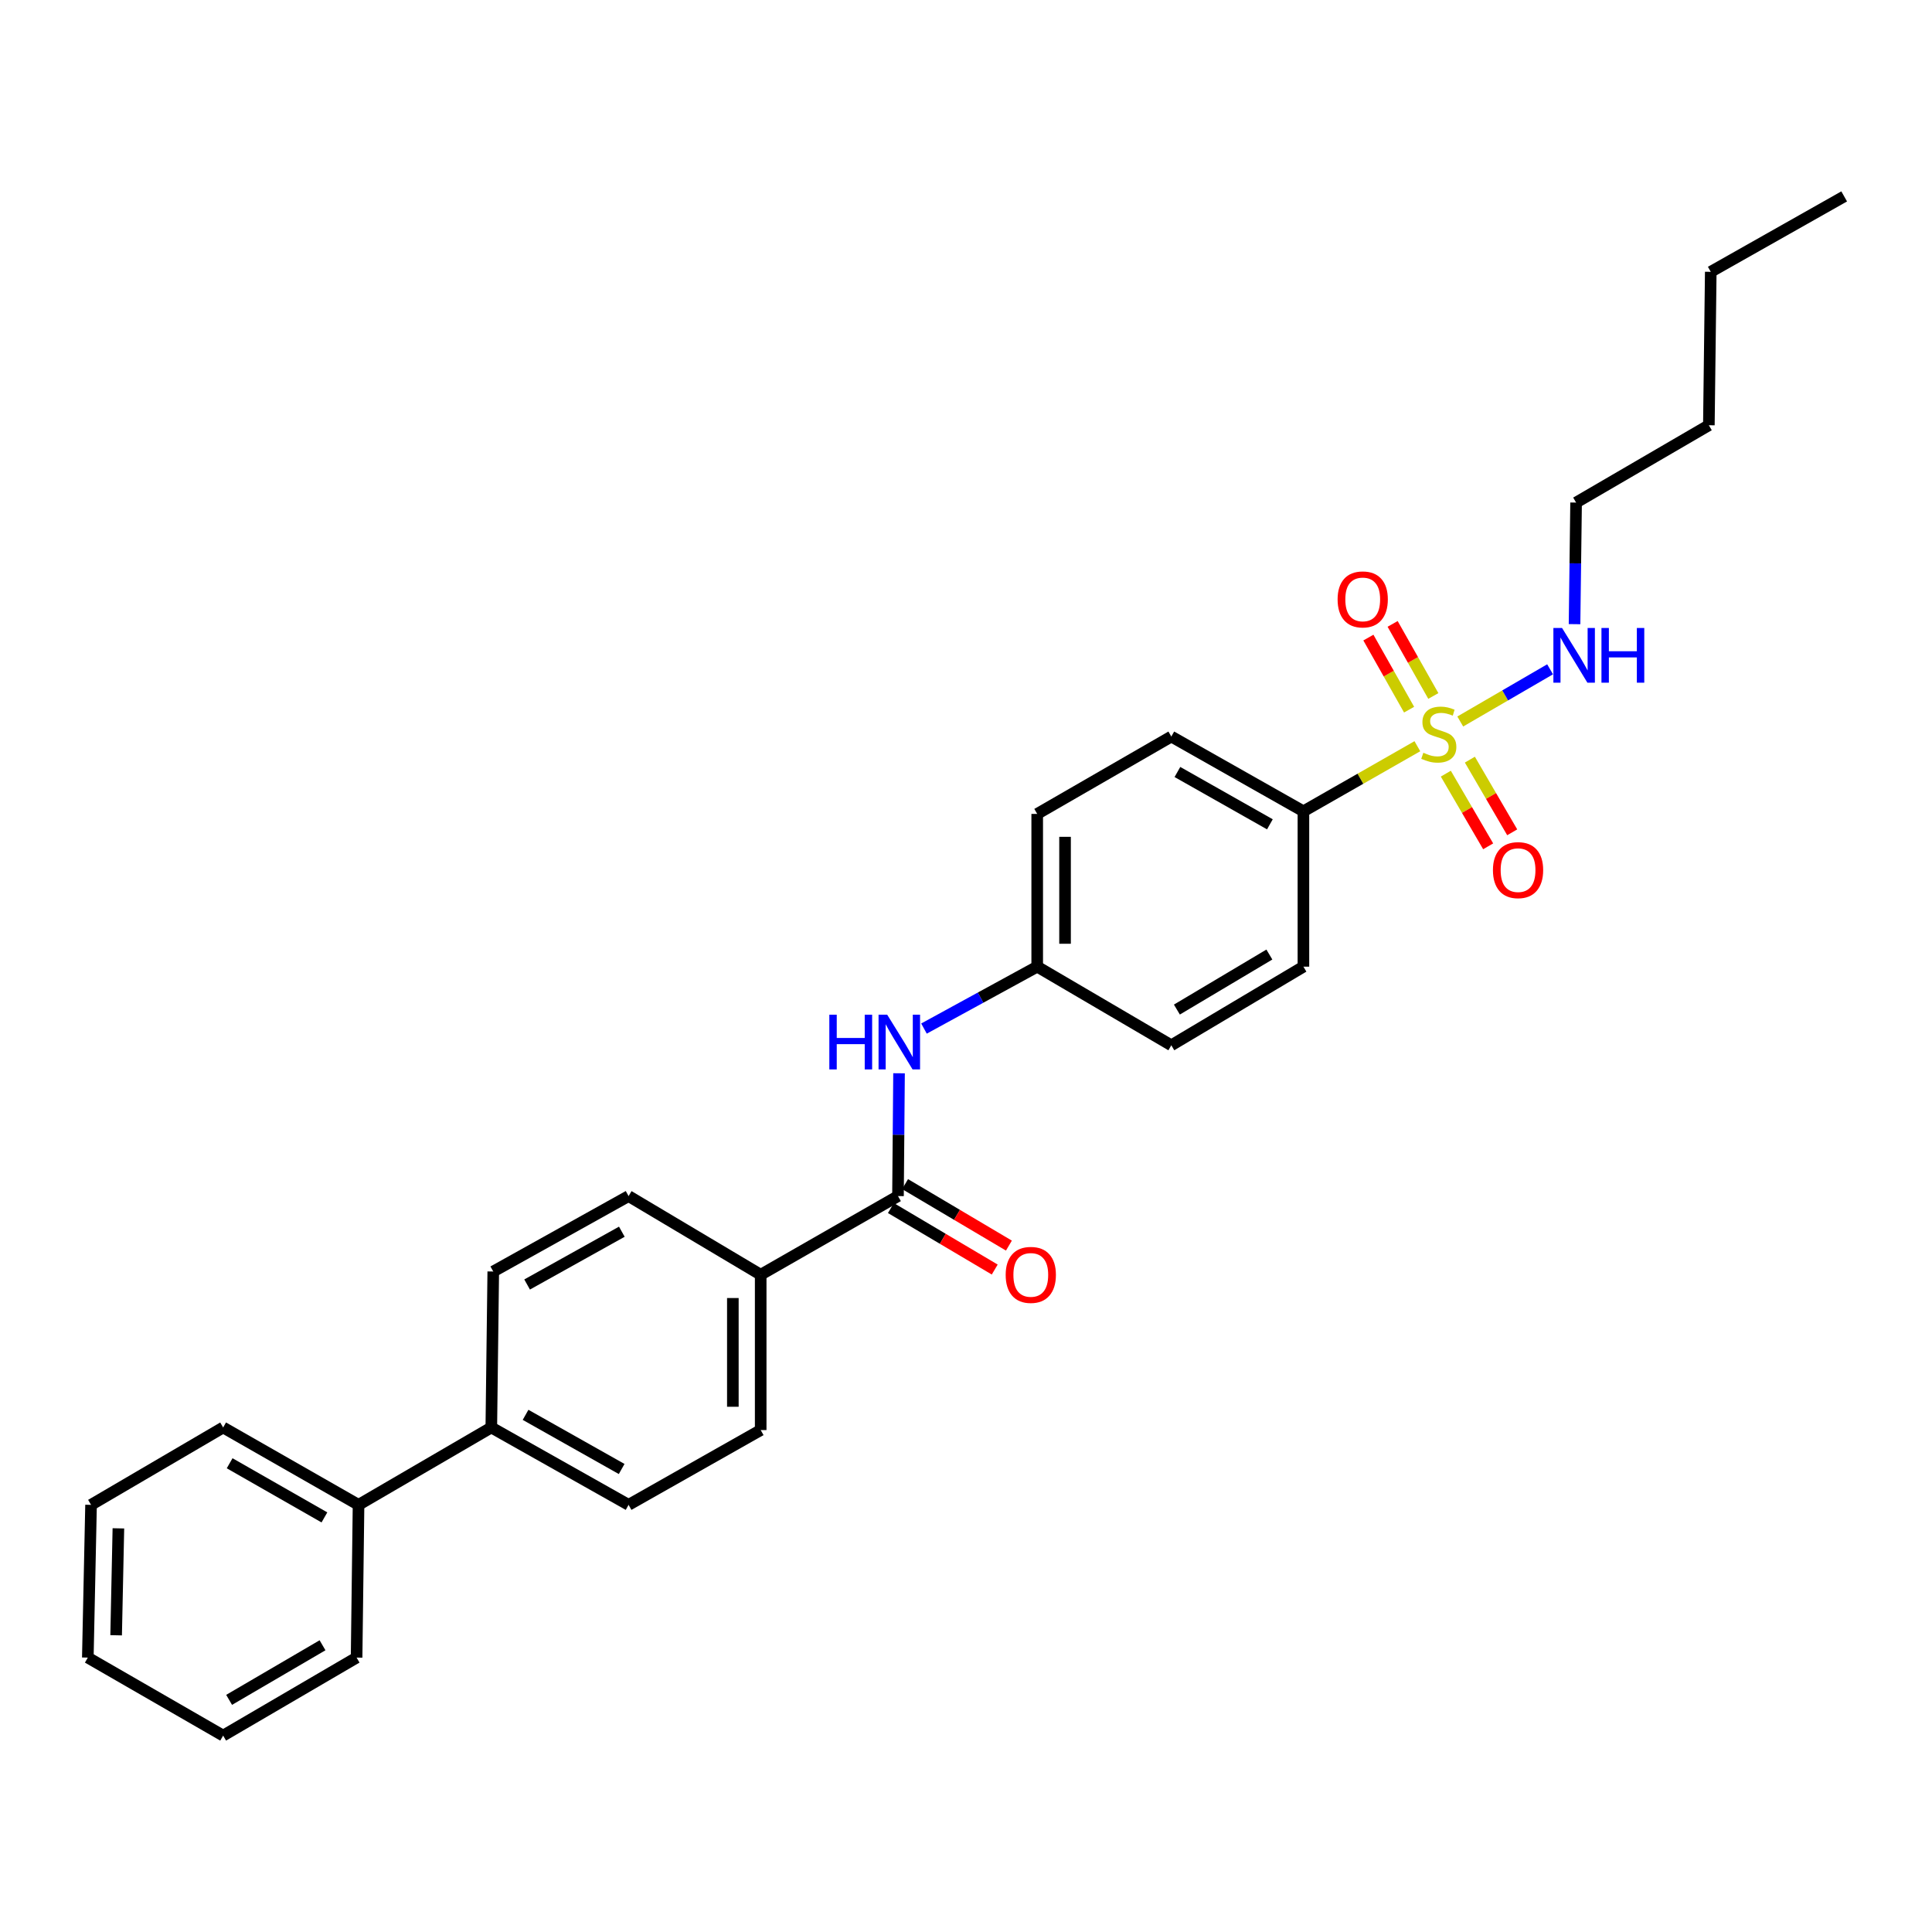 <?xml version='1.0' encoding='iso-8859-1'?>
<svg version='1.1' baseProfile='full'
              xmlns='http://www.w3.org/2000/svg'
                      xmlns:rdkit='http://www.rdkit.org/xml'
                      xmlns:xlink='http://www.w3.org/1999/xlink'
                  xml:space='preserve'
width='1000px' height='1000px' viewBox='0 0 1000 1000'>
<!-- END OF HEADER -->
<rect style='opacity:1.0;fill:#FFFFFF;stroke:none' width='1000' height='1000' x='0' y='0'> </rect>
<path class='bond-2' d='M 733.624,386.24 L 704.135,403.084' style='fill:none;fill-rule:evenodd;stroke:#CCCC00;stroke-width:6px;stroke-linecap:butt;stroke-linejoin:miter;stroke-opacity:1' />
<path class='bond-2' d='M 704.135,403.084 L 674.647,419.928' style='fill:none;fill-rule:evenodd;stroke:#000000;stroke-width:6px;stroke-linecap:butt;stroke-linejoin:miter;stroke-opacity:1' />
<path class='bond-3' d='M 748.355,400.444 L 759.313,419.249' style='fill:none;fill-rule:evenodd;stroke:#CCCC00;stroke-width:6px;stroke-linecap:butt;stroke-linejoin:miter;stroke-opacity:1' />
<path class='bond-3' d='M 759.313,419.249 L 770.272,438.055' style='fill:none;fill-rule:evenodd;stroke:#FF0000;stroke-width:6px;stroke-linecap:butt;stroke-linejoin:miter;stroke-opacity:1' />
<path class='bond-3' d='M 760.803,393.19 L 771.761,411.996' style='fill:none;fill-rule:evenodd;stroke:#CCCC00;stroke-width:6px;stroke-linecap:butt;stroke-linejoin:miter;stroke-opacity:1' />
<path class='bond-3' d='M 771.761,411.996 L 782.719,430.801' style='fill:none;fill-rule:evenodd;stroke:#FF0000;stroke-width:6px;stroke-linecap:butt;stroke-linejoin:miter;stroke-opacity:1' />
<path class='bond-4' d='M 741.889,360.236 L 731.354,341.581' style='fill:none;fill-rule:evenodd;stroke:#CCCC00;stroke-width:6px;stroke-linecap:butt;stroke-linejoin:miter;stroke-opacity:1' />
<path class='bond-4' d='M 731.354,341.581 L 720.819,322.927' style='fill:none;fill-rule:evenodd;stroke:#FF0000;stroke-width:6px;stroke-linecap:butt;stroke-linejoin:miter;stroke-opacity:1' />
<path class='bond-4' d='M 729.344,367.321 L 718.809,348.666' style='fill:none;fill-rule:evenodd;stroke:#CCCC00;stroke-width:6px;stroke-linecap:butt;stroke-linejoin:miter;stroke-opacity:1' />
<path class='bond-4' d='M 718.809,348.666 L 708.274,330.011' style='fill:none;fill-rule:evenodd;stroke:#FF0000;stroke-width:6px;stroke-linecap:butt;stroke-linejoin:miter;stroke-opacity:1' />
<path class='bond-6' d='M 755.827,373.448 L 779.077,359.939' style='fill:none;fill-rule:evenodd;stroke:#CCCC00;stroke-width:6px;stroke-linecap:butt;stroke-linejoin:miter;stroke-opacity:1' />
<path class='bond-6' d='M 779.077,359.939 L 802.328,346.431' style='fill:none;fill-rule:evenodd;stroke:#0000FF;stroke-width:6px;stroke-linecap:butt;stroke-linejoin:miter;stroke-opacity:1' />
<path class='bond-0' d='M 464.799,619.091 L 465.07,587.308' style='fill:none;fill-rule:evenodd;stroke:#000000;stroke-width:6px;stroke-linecap:butt;stroke-linejoin:miter;stroke-opacity:1' />
<path class='bond-0' d='M 465.07,587.308 L 465.341,555.525' style='fill:none;fill-rule:evenodd;stroke:#0000FF;stroke-width:6px;stroke-linecap:butt;stroke-linejoin:miter;stroke-opacity:1' />
<path class='bond-5' d='M 464.799,619.091 L 393.731,659.799' style='fill:none;fill-rule:evenodd;stroke:#000000;stroke-width:6px;stroke-linecap:butt;stroke-linejoin:miter;stroke-opacity:1' />
<path class='bond-8' d='M 461.128,625.289 L 487.998,641.203' style='fill:none;fill-rule:evenodd;stroke:#000000;stroke-width:6px;stroke-linecap:butt;stroke-linejoin:miter;stroke-opacity:1' />
<path class='bond-8' d='M 487.998,641.203 L 514.869,657.116' style='fill:none;fill-rule:evenodd;stroke:#FF0000;stroke-width:6px;stroke-linecap:butt;stroke-linejoin:miter;stroke-opacity:1' />
<path class='bond-8' d='M 468.469,612.893 L 495.34,628.806' style='fill:none;fill-rule:evenodd;stroke:#000000;stroke-width:6px;stroke-linecap:butt;stroke-linejoin:miter;stroke-opacity:1' />
<path class='bond-8' d='M 495.34,628.806 L 522.21,644.719' style='fill:none;fill-rule:evenodd;stroke:#FF0000;stroke-width:6px;stroke-linecap:butt;stroke-linejoin:miter;stroke-opacity:1' />
<path class='bond-1' d='M 478.253,532.387 L 507.555,516.366' style='fill:none;fill-rule:evenodd;stroke:#0000FF;stroke-width:6px;stroke-linecap:butt;stroke-linejoin:miter;stroke-opacity:1' />
<path class='bond-1' d='M 507.555,516.366 L 536.858,500.344' style='fill:none;fill-rule:evenodd;stroke:#000000;stroke-width:6px;stroke-linecap:butt;stroke-linejoin:miter;stroke-opacity:1' />
<path class='bond-13' d='M 674.647,419.928 L 606.269,381.237' style='fill:none;fill-rule:evenodd;stroke:#000000;stroke-width:6px;stroke-linecap:butt;stroke-linejoin:miter;stroke-opacity:1' />
<path class='bond-13' d='M 657.295,426.664 L 609.43,399.58' style='fill:none;fill-rule:evenodd;stroke:#000000;stroke-width:6px;stroke-linecap:butt;stroke-linejoin:miter;stroke-opacity:1' />
<path class='bond-14' d='M 674.647,419.928 L 674.647,500.344' style='fill:none;fill-rule:evenodd;stroke:#000000;stroke-width:6px;stroke-linecap:butt;stroke-linejoin:miter;stroke-opacity:1' />
<path class='bond-9' d='M 393.731,659.799 L 393.731,740.199' style='fill:none;fill-rule:evenodd;stroke:#000000;stroke-width:6px;stroke-linecap:butt;stroke-linejoin:miter;stroke-opacity:1' />
<path class='bond-9' d='M 379.324,671.859 L 379.324,728.139' style='fill:none;fill-rule:evenodd;stroke:#000000;stroke-width:6px;stroke-linecap:butt;stroke-linejoin:miter;stroke-opacity:1' />
<path class='bond-10' d='M 393.731,659.799 L 325.353,619.091' style='fill:none;fill-rule:evenodd;stroke:#000000;stroke-width:6px;stroke-linecap:butt;stroke-linejoin:miter;stroke-opacity:1' />
<path class='bond-19' d='M 814.978,323.063 L 815.379,291.596' style='fill:none;fill-rule:evenodd;stroke:#0000FF;stroke-width:6px;stroke-linecap:butt;stroke-linejoin:miter;stroke-opacity:1' />
<path class='bond-19' d='M 815.379,291.596 L 815.781,260.129' style='fill:none;fill-rule:evenodd;stroke:#000000;stroke-width:6px;stroke-linecap:butt;stroke-linejoin:miter;stroke-opacity:1' />
<path class='bond-7' d='M 254.302,738.862 L 255.311,658.126' style='fill:none;fill-rule:evenodd;stroke:#000000;stroke-width:6px;stroke-linecap:butt;stroke-linejoin:miter;stroke-opacity:1' />
<path class='bond-16' d='M 254.302,738.862 L 185.58,778.906' style='fill:none;fill-rule:evenodd;stroke:#000000;stroke-width:6px;stroke-linecap:butt;stroke-linejoin:miter;stroke-opacity:1' />
<path class='bond-29' d='M 254.302,738.862 L 325.353,778.906' style='fill:none;fill-rule:evenodd;stroke:#000000;stroke-width:6px;stroke-linecap:butt;stroke-linejoin:miter;stroke-opacity:1' />
<path class='bond-29' d='M 272.033,732.318 L 321.769,760.349' style='fill:none;fill-rule:evenodd;stroke:#000000;stroke-width:6px;stroke-linecap:butt;stroke-linejoin:miter;stroke-opacity:1' />
<path class='bond-12' d='M 393.731,740.199 L 325.353,778.906' style='fill:none;fill-rule:evenodd;stroke:#000000;stroke-width:6px;stroke-linecap:butt;stroke-linejoin:miter;stroke-opacity:1' />
<path class='bond-11' d='M 325.353,619.091 L 255.311,658.126' style='fill:none;fill-rule:evenodd;stroke:#000000;stroke-width:6px;stroke-linecap:butt;stroke-linejoin:miter;stroke-opacity:1' />
<path class='bond-11' d='M 321.861,637.531 L 272.831,664.856' style='fill:none;fill-rule:evenodd;stroke:#000000;stroke-width:6px;stroke-linecap:butt;stroke-linejoin:miter;stroke-opacity:1' />
<path class='bond-18' d='M 606.269,381.237 L 536.858,421.281' style='fill:none;fill-rule:evenodd;stroke:#000000;stroke-width:6px;stroke-linecap:butt;stroke-linejoin:miter;stroke-opacity:1' />
<path class='bond-17' d='M 674.647,500.344 L 606.269,541.036' style='fill:none;fill-rule:evenodd;stroke:#000000;stroke-width:6px;stroke-linecap:butt;stroke-linejoin:miter;stroke-opacity:1' />
<path class='bond-17' d='M 657.022,494.067 L 609.158,522.552' style='fill:none;fill-rule:evenodd;stroke:#000000;stroke-width:6px;stroke-linecap:butt;stroke-linejoin:miter;stroke-opacity:1' />
<path class='bond-15' d='M 536.858,500.344 L 606.269,541.036' style='fill:none;fill-rule:evenodd;stroke:#000000;stroke-width:6px;stroke-linecap:butt;stroke-linejoin:miter;stroke-opacity:1' />
<path class='bond-28' d='M 536.858,500.344 L 536.858,421.281' style='fill:none;fill-rule:evenodd;stroke:#000000;stroke-width:6px;stroke-linecap:butt;stroke-linejoin:miter;stroke-opacity:1' />
<path class='bond-28' d='M 551.265,488.485 L 551.265,433.14' style='fill:none;fill-rule:evenodd;stroke:#000000;stroke-width:6px;stroke-linecap:butt;stroke-linejoin:miter;stroke-opacity:1' />
<path class='bond-20' d='M 185.58,778.906 L 115.497,738.862' style='fill:none;fill-rule:evenodd;stroke:#000000;stroke-width:6px;stroke-linecap:butt;stroke-linejoin:miter;stroke-opacity:1' />
<path class='bond-20' d='M 167.92,785.409 L 118.862,757.378' style='fill:none;fill-rule:evenodd;stroke:#000000;stroke-width:6px;stroke-linecap:butt;stroke-linejoin:miter;stroke-opacity:1' />
<path class='bond-21' d='M 185.58,778.906 L 184.572,857.97' style='fill:none;fill-rule:evenodd;stroke:#000000;stroke-width:6px;stroke-linecap:butt;stroke-linejoin:miter;stroke-opacity:1' />
<path class='bond-22' d='M 815.781,260.129 L 884.503,220.101' style='fill:none;fill-rule:evenodd;stroke:#000000;stroke-width:6px;stroke-linecap:butt;stroke-linejoin:miter;stroke-opacity:1' />
<path class='bond-25' d='M 115.497,738.862 L 47.127,778.906' style='fill:none;fill-rule:evenodd;stroke:#000000;stroke-width:6px;stroke-linecap:butt;stroke-linejoin:miter;stroke-opacity:1' />
<path class='bond-26' d='M 184.572,857.97 L 115.497,898.342' style='fill:none;fill-rule:evenodd;stroke:#000000;stroke-width:6px;stroke-linecap:butt;stroke-linejoin:miter;stroke-opacity:1' />
<path class='bond-26' d='M 166.94,851.587 L 118.589,879.847' style='fill:none;fill-rule:evenodd;stroke:#000000;stroke-width:6px;stroke-linecap:butt;stroke-linejoin:miter;stroke-opacity:1' />
<path class='bond-23' d='M 884.503,220.101 L 885.487,140.694' style='fill:none;fill-rule:evenodd;stroke:#000000;stroke-width:6px;stroke-linecap:butt;stroke-linejoin:miter;stroke-opacity:1' />
<path class='bond-24' d='M 885.487,140.694 L 954.545,101.658' style='fill:none;fill-rule:evenodd;stroke:#000000;stroke-width:6px;stroke-linecap:butt;stroke-linejoin:miter;stroke-opacity:1' />
<path class='bond-30' d='M 47.127,778.906 L 45.455,857.97' style='fill:none;fill-rule:evenodd;stroke:#000000;stroke-width:6px;stroke-linecap:butt;stroke-linejoin:miter;stroke-opacity:1' />
<path class='bond-30' d='M 61.28,791.071 L 60.109,846.415' style='fill:none;fill-rule:evenodd;stroke:#000000;stroke-width:6px;stroke-linecap:butt;stroke-linejoin:miter;stroke-opacity:1' />
<path class='bond-27' d='M 115.497,898.342 L 45.455,857.97' style='fill:none;fill-rule:evenodd;stroke:#000000;stroke-width:6px;stroke-linecap:butt;stroke-linejoin:miter;stroke-opacity:1' />
<path  class='atom-0' d='M 736.721 389.62
Q 737.041 389.74, 738.361 390.3
Q 739.681 390.86, 741.121 391.22
Q 742.601 391.54, 744.041 391.54
Q 746.721 391.54, 748.281 390.26
Q 749.841 388.94, 749.841 386.66
Q 749.841 385.1, 749.041 384.14
Q 748.281 383.18, 747.081 382.66
Q 745.881 382.14, 743.881 381.54
Q 741.361 380.78, 739.841 380.06
Q 738.361 379.34, 737.281 377.82
Q 736.241 376.3, 736.241 373.74
Q 736.241 370.18, 738.641 367.98
Q 741.081 365.78, 745.881 365.78
Q 749.161 365.78, 752.881 367.34
L 751.961 370.42
Q 748.561 369.02, 746.001 369.02
Q 743.241 369.02, 741.721 370.18
Q 740.201 371.3, 740.241 373.26
Q 740.241 374.78, 741.001 375.7
Q 741.801 376.62, 742.921 377.14
Q 744.081 377.66, 746.001 378.26
Q 748.561 379.06, 750.081 379.86
Q 751.601 380.66, 752.681 382.3
Q 753.801 383.9, 753.801 386.66
Q 753.801 390.58, 751.161 392.7
Q 748.561 394.78, 744.201 394.78
Q 741.681 394.78, 739.761 394.22
Q 737.881 393.7, 735.641 392.78
L 736.721 389.62
' fill='#CCCC00'/>
<path  class='atom-2' d='M 429.259 525.212
L 433.099 525.212
L 433.099 537.252
L 447.579 537.252
L 447.579 525.212
L 451.419 525.212
L 451.419 553.532
L 447.579 553.532
L 447.579 540.452
L 433.099 540.452
L 433.099 553.532
L 429.259 553.532
L 429.259 525.212
' fill='#0000FF'/>
<path  class='atom-2' d='M 459.219 525.212
L 468.499 540.212
Q 469.419 541.692, 470.899 544.372
Q 472.379 547.052, 472.459 547.212
L 472.459 525.212
L 476.219 525.212
L 476.219 553.532
L 472.339 553.532
L 462.379 537.132
Q 461.219 535.212, 459.979 533.012
Q 458.779 530.812, 458.419 530.132
L 458.419 553.532
L 454.739 553.532
L 454.739 525.212
L 459.219 525.212
' fill='#0000FF'/>
<path  class='atom-4' d='M 772.742 450.375
Q 772.742 443.575, 776.102 439.775
Q 779.462 435.975, 785.742 435.975
Q 792.022 435.975, 795.382 439.775
Q 798.742 443.575, 798.742 450.375
Q 798.742 457.255, 795.342 461.175
Q 791.942 465.055, 785.742 465.055
Q 779.502 465.055, 776.102 461.175
Q 772.742 457.295, 772.742 450.375
M 785.742 461.855
Q 790.062 461.855, 792.382 458.975
Q 794.742 456.055, 794.742 450.375
Q 794.742 444.815, 792.382 442.015
Q 790.062 439.175, 785.742 439.175
Q 781.422 439.175, 779.062 441.975
Q 776.742 444.775, 776.742 450.375
Q 776.742 456.095, 779.062 458.975
Q 781.422 461.855, 785.742 461.855
' fill='#FF0000'/>
<path  class='atom-5' d='M 692.342 310.25
Q 692.342 303.45, 695.702 299.65
Q 699.062 295.85, 705.342 295.85
Q 711.622 295.85, 714.982 299.65
Q 718.342 303.45, 718.342 310.25
Q 718.342 317.13, 714.942 321.05
Q 711.542 324.93, 705.342 324.93
Q 699.102 324.93, 695.702 321.05
Q 692.342 317.17, 692.342 310.25
M 705.342 321.73
Q 709.662 321.73, 711.982 318.85
Q 714.342 315.93, 714.342 310.25
Q 714.342 304.69, 711.982 301.89
Q 709.662 299.05, 705.342 299.05
Q 701.022 299.05, 698.662 301.85
Q 696.342 304.65, 696.342 310.25
Q 696.342 315.97, 698.662 318.85
Q 701.022 321.73, 705.342 321.73
' fill='#FF0000'/>
<path  class='atom-7' d='M 808.512 325.04
L 817.792 340.04
Q 818.712 341.52, 820.192 344.2
Q 821.672 346.88, 821.752 347.04
L 821.752 325.04
L 825.512 325.04
L 825.512 353.36
L 821.632 353.36
L 811.672 336.96
Q 810.512 335.04, 809.272 332.84
Q 808.072 330.64, 807.712 329.96
L 807.712 353.36
L 804.032 353.36
L 804.032 325.04
L 808.512 325.04
' fill='#0000FF'/>
<path  class='atom-7' d='M 828.912 325.04
L 832.752 325.04
L 832.752 337.08
L 847.232 337.08
L 847.232 325.04
L 851.072 325.04
L 851.072 353.36
L 847.232 353.36
L 847.232 340.28
L 832.752 340.28
L 832.752 353.36
L 828.912 353.36
L 828.912 325.04
' fill='#0000FF'/>
<path  class='atom-9' d='M 520.537 659.879
Q 520.537 653.079, 523.897 649.279
Q 527.257 645.479, 533.537 645.479
Q 539.817 645.479, 543.177 649.279
Q 546.537 653.079, 546.537 659.879
Q 546.537 666.759, 543.137 670.679
Q 539.737 674.559, 533.537 674.559
Q 527.297 674.559, 523.897 670.679
Q 520.537 666.799, 520.537 659.879
M 533.537 671.359
Q 537.857 671.359, 540.177 668.479
Q 542.537 665.559, 542.537 659.879
Q 542.537 654.319, 540.177 651.519
Q 537.857 648.679, 533.537 648.679
Q 529.217 648.679, 526.857 651.479
Q 524.537 654.279, 524.537 659.879
Q 524.537 665.599, 526.857 668.479
Q 529.217 671.359, 533.537 671.359
' fill='#FF0000'/>
</svg>
